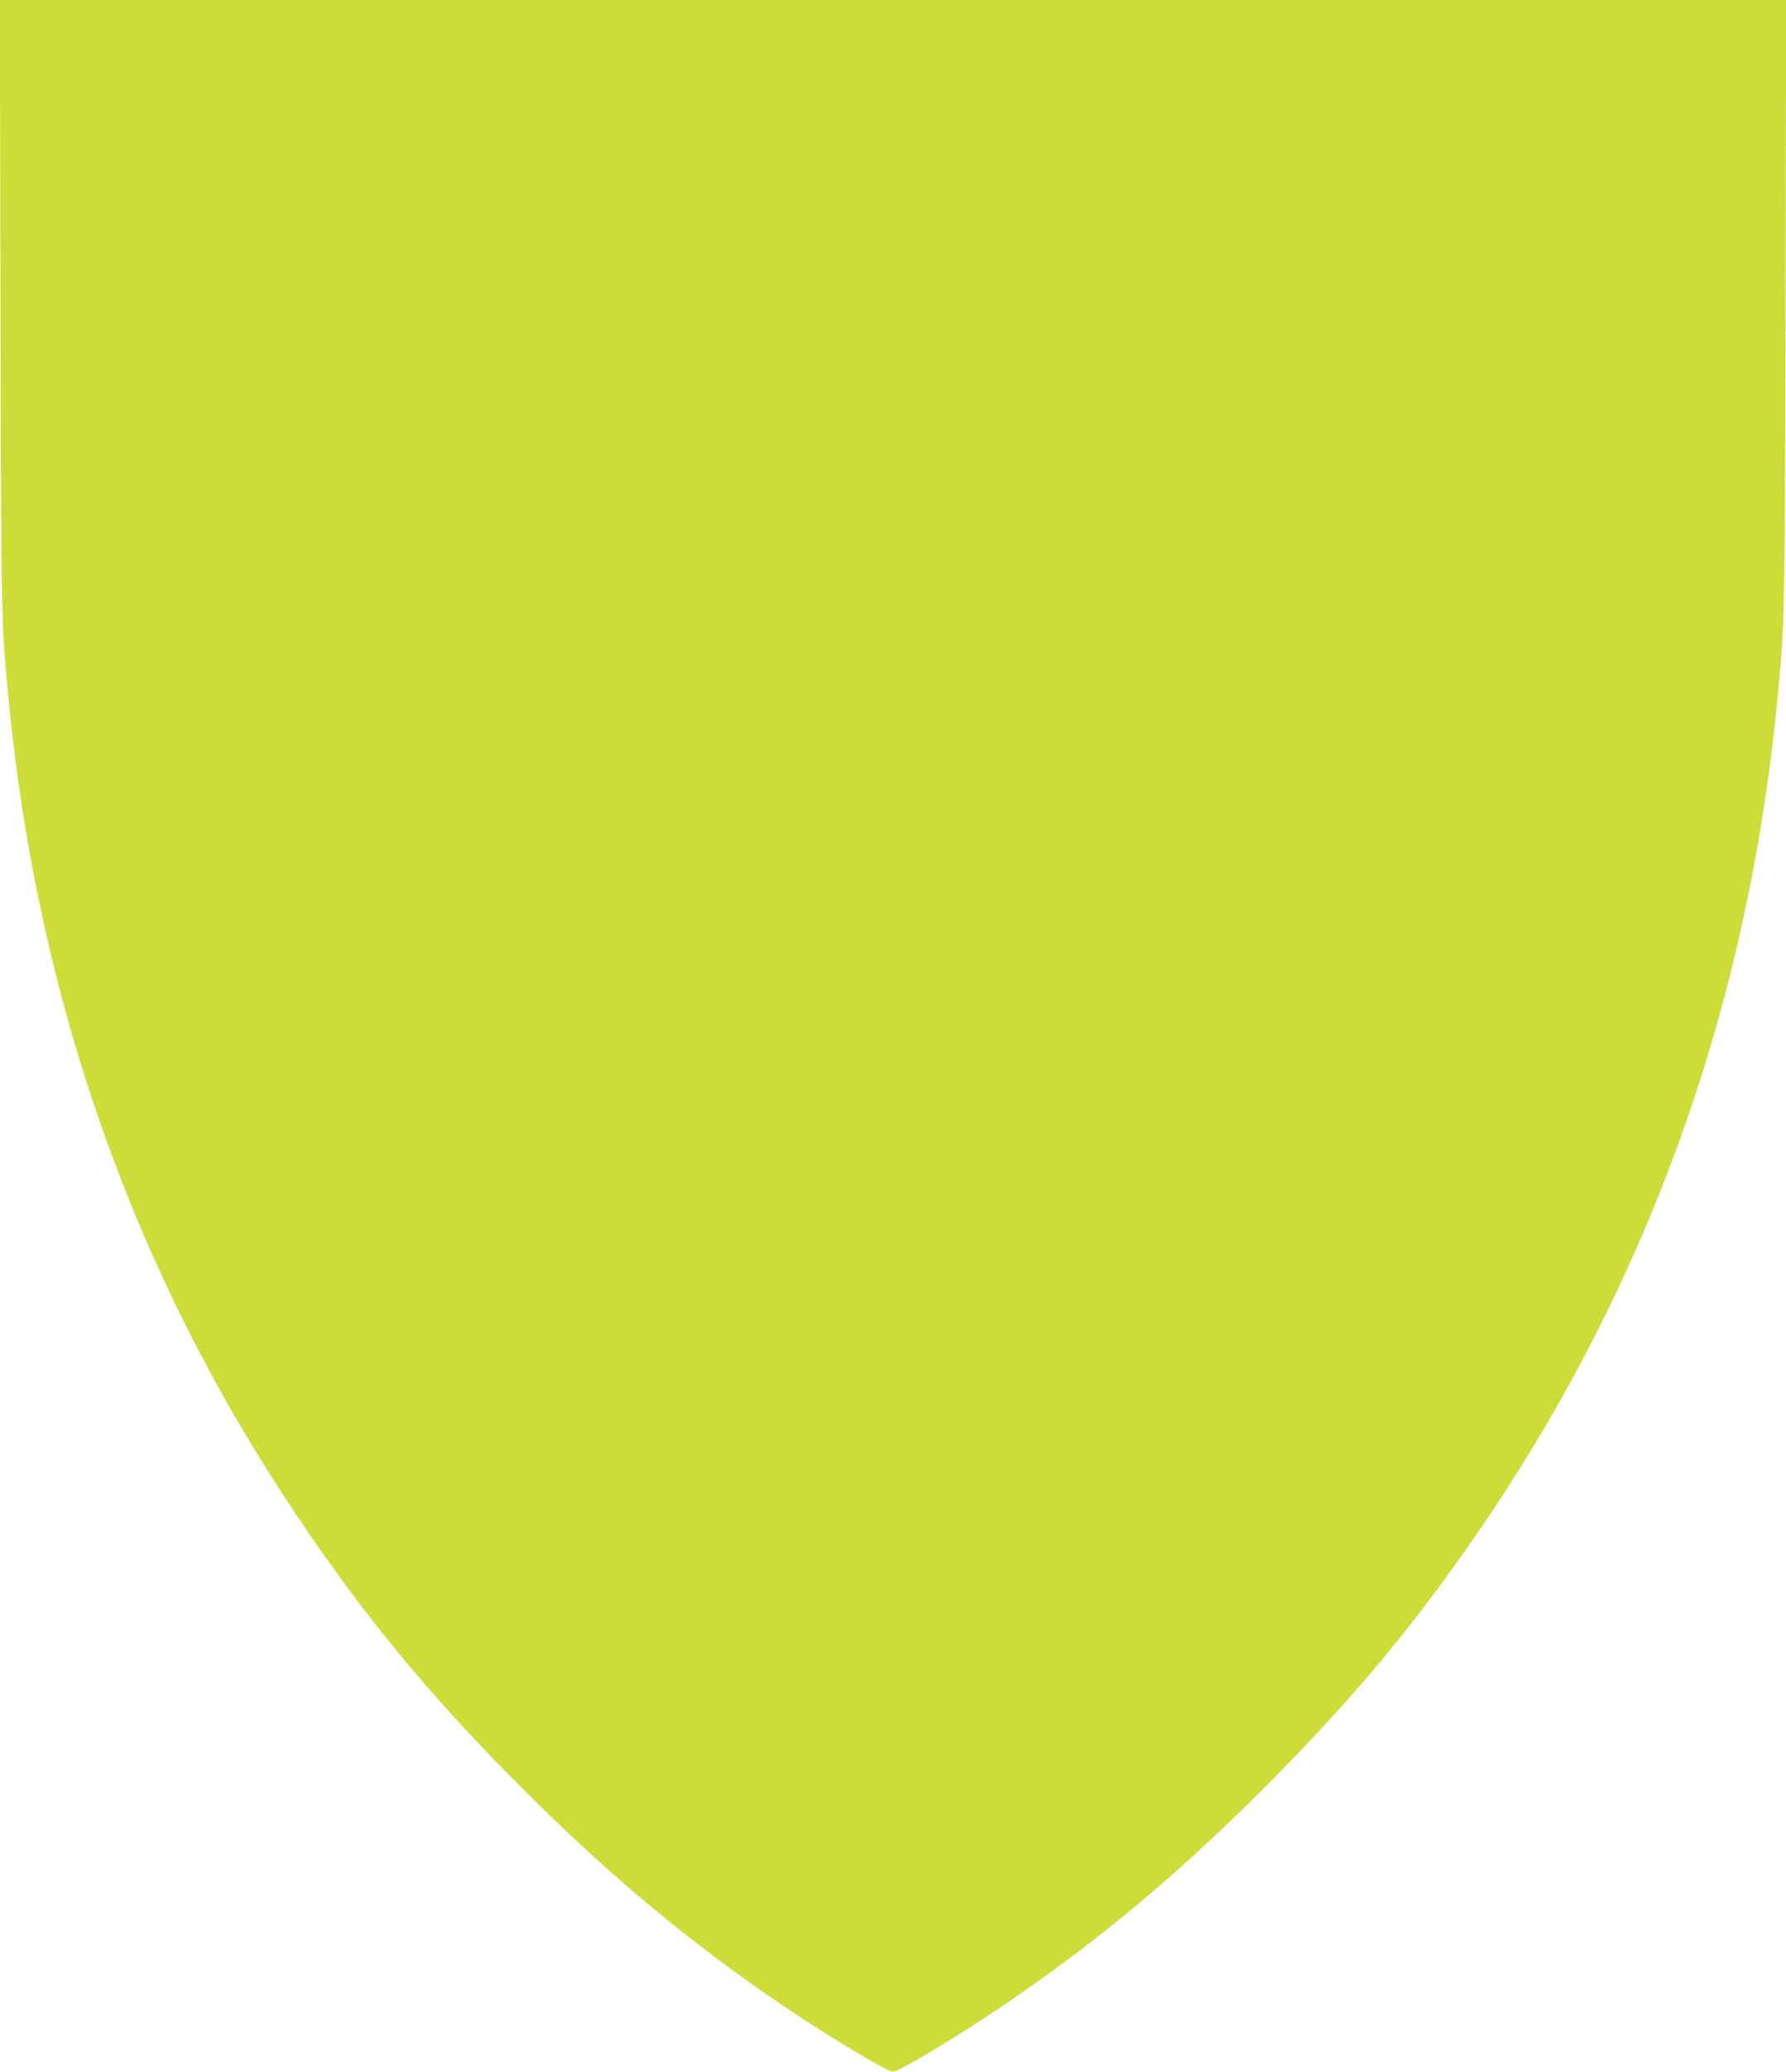<?xml version="1.0" standalone="no"?>
<!DOCTYPE svg PUBLIC "-//W3C//DTD SVG 20010904//EN"
 "http://www.w3.org/TR/2001/REC-SVG-20010904/DTD/svg10.dtd">
<svg version="1.0" xmlns="http://www.w3.org/2000/svg"
 width="1104pt" height="1280pt" viewBox="0 0 1104 1280"
 preserveAspectRatio="xMidYMid meet">
<g transform="translate(0,1280) scale(0.1,-0.1)"
fill="#cddc39" stroke="none">
<path d="M3 10928 c4 -1978 4 -1976 52 -2468 181 -1847 773 -3522 1770 -5010
427 -638 838 -1135 1409 -1705 534 -534 1023 -941 1591 -1327 292 -198 657
-418 695 -418 38 0 403 220 695 418 568 386 1057 793 1591 1327 571 570 982
1067 1409 1705 997 1488 1589 3163 1770 5010 48 492 48 490 52 2468 l4 1872
-5521 0 -5521 0 4 -1872z"/>
</g>
</svg>
